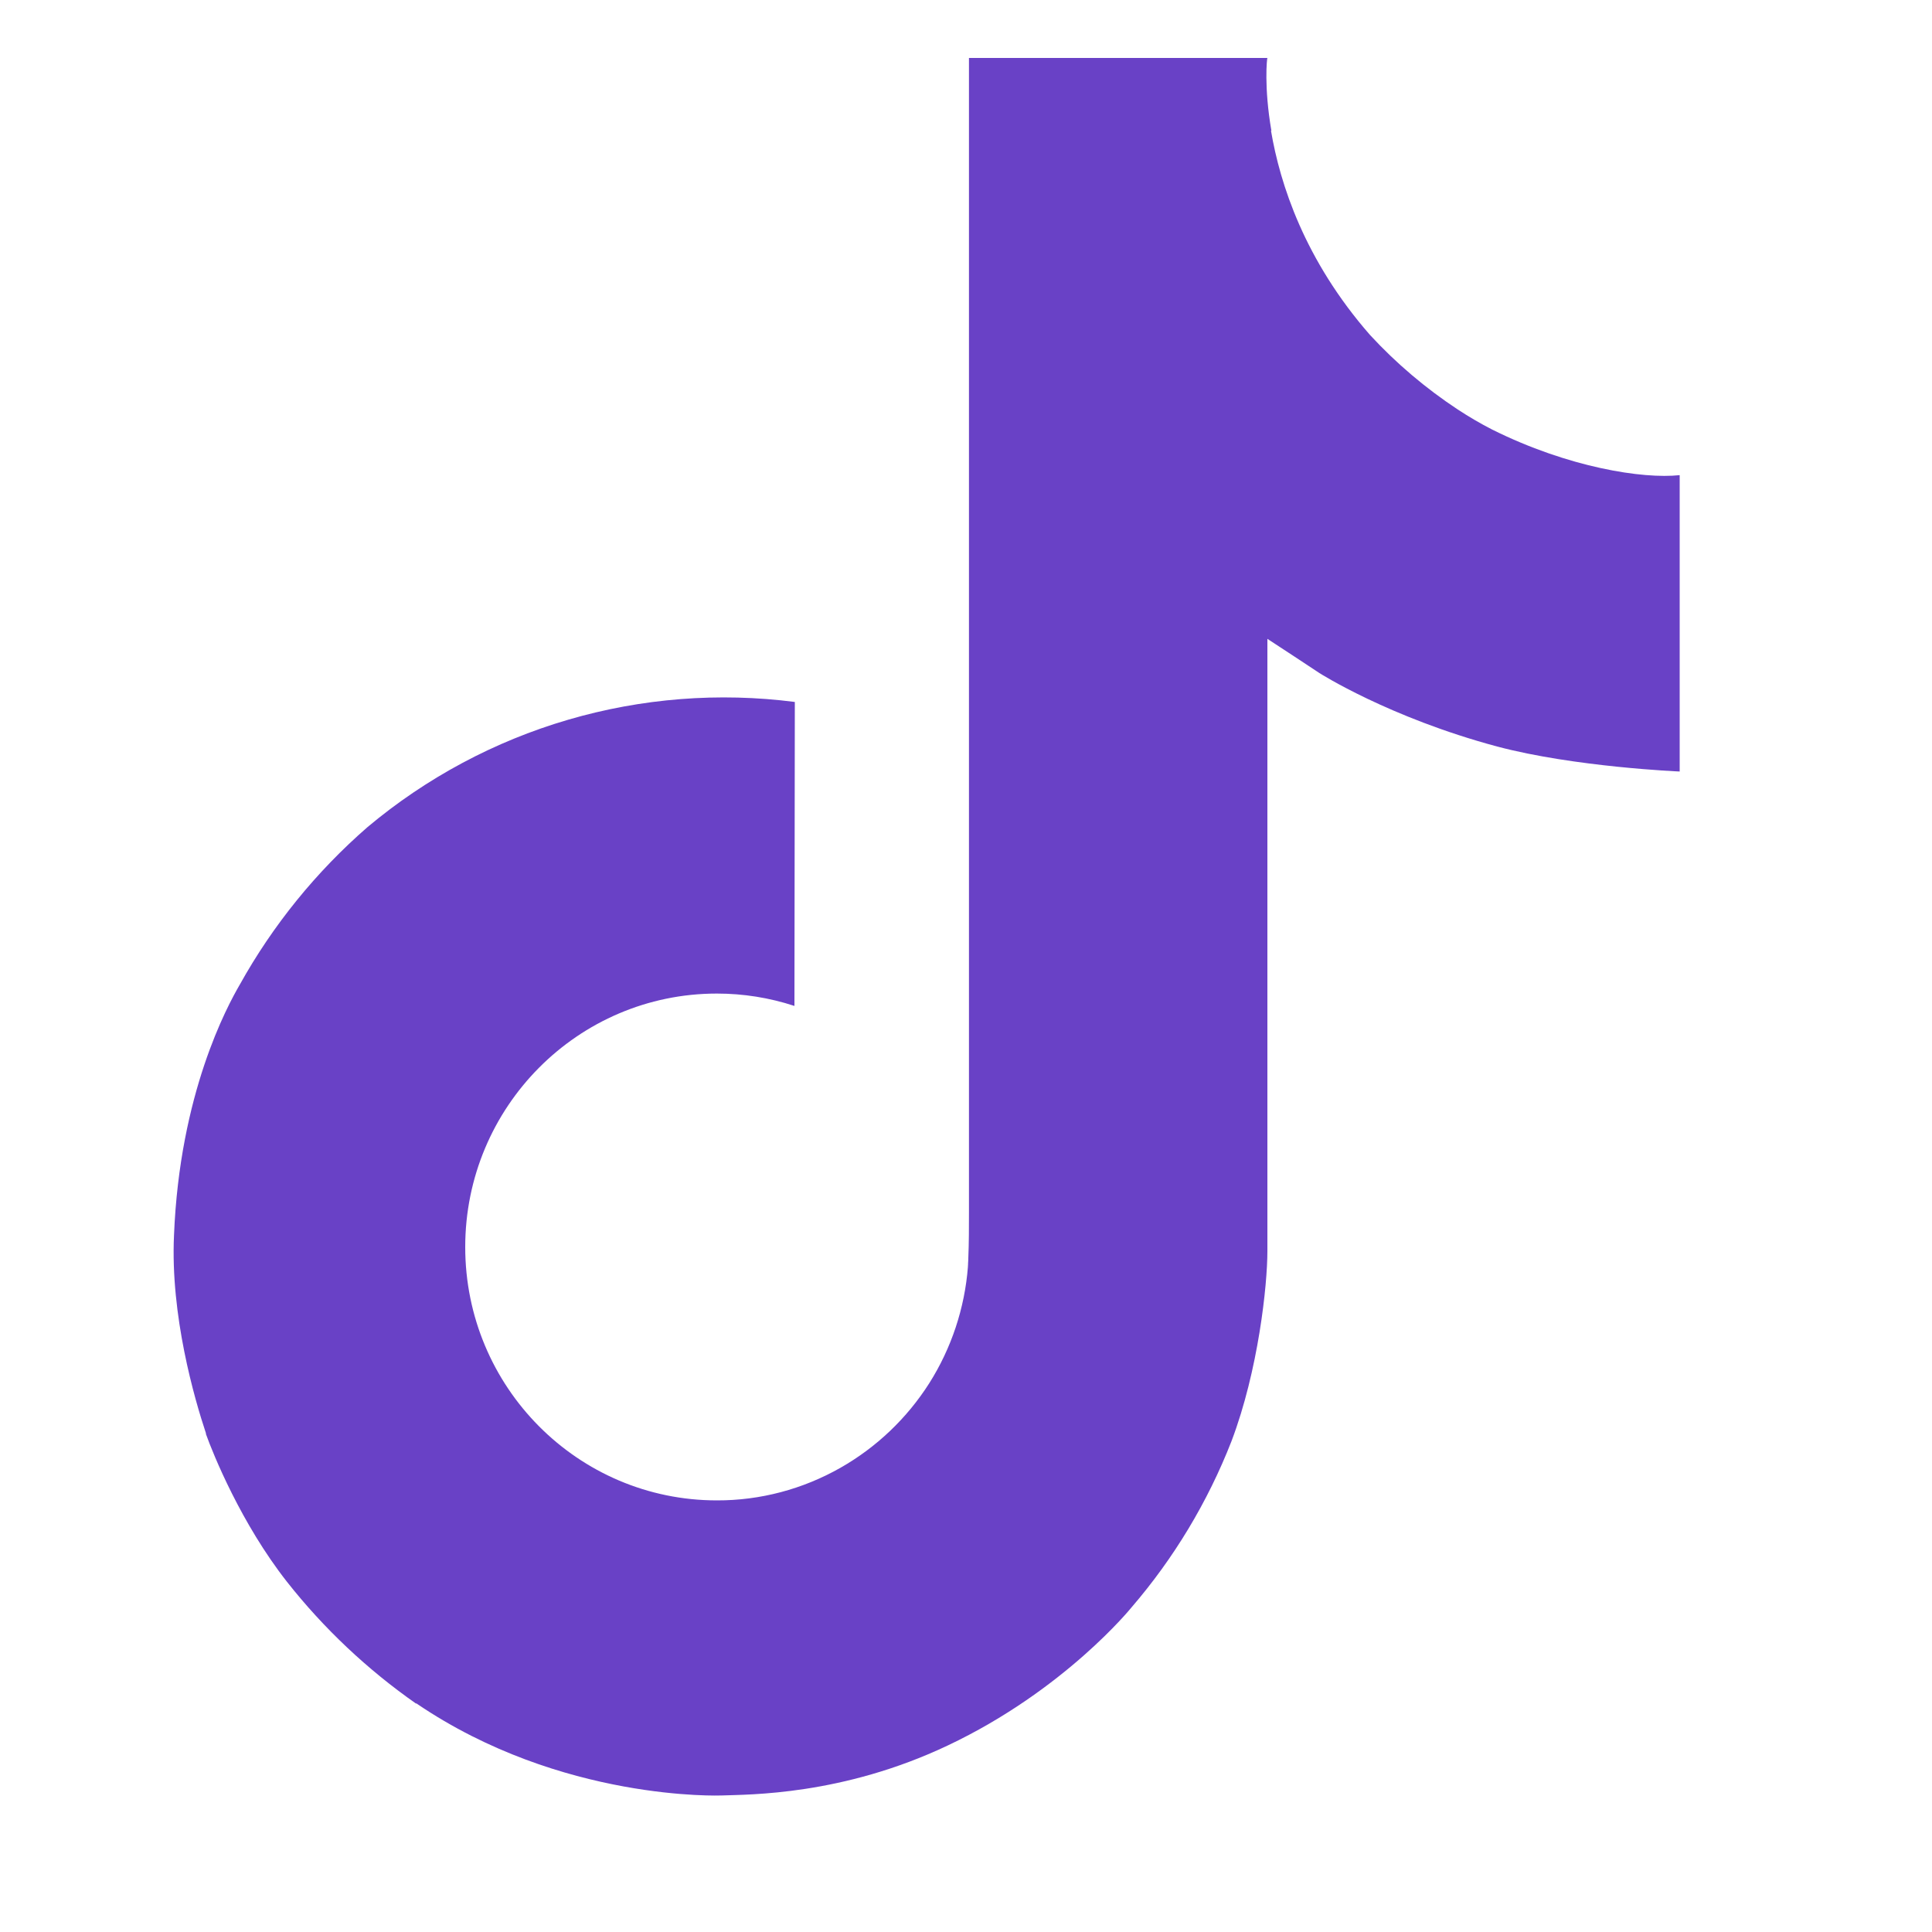 <svg width="15" height="15" viewBox="0 0 15 15" fill="none" xmlns="http://www.w3.org/2000/svg">
<path d="M11.585 3.335C11.493 3.288 11.405 3.236 11.319 3.18C11.069 3.015 10.84 2.821 10.637 2.601C10.128 2.019 9.938 1.428 9.868 1.015H9.871C9.812 0.672 9.837 0.45 9.84 0.45H7.523V9.409C7.523 9.529 7.523 9.648 7.518 9.766C7.518 9.78 7.517 9.794 7.516 9.81C7.516 9.816 7.516 9.823 7.515 9.83C7.515 9.831 7.515 9.833 7.515 9.835C7.49 10.156 7.387 10.467 7.215 10.739C7.042 11.011 6.805 11.237 6.525 11.396C6.233 11.562 5.902 11.65 5.566 11.649C4.487 11.649 3.612 10.769 3.612 9.682C3.612 8.595 4.487 7.714 5.566 7.714C5.77 7.714 5.973 7.746 6.168 7.81L6.171 5.45C5.581 5.374 4.982 5.421 4.411 5.588C3.84 5.755 3.31 6.039 2.854 6.421C2.455 6.768 2.119 7.182 1.862 7.644C1.764 7.813 1.395 8.49 1.351 9.59C1.322 10.214 1.51 10.861 1.599 11.128V11.134C1.655 11.291 1.873 11.829 2.228 12.281C2.514 12.644 2.853 12.963 3.232 13.228V13.223L3.237 13.228C4.359 13.99 5.603 13.94 5.603 13.94C5.818 13.932 6.539 13.94 7.358 13.552C8.267 13.122 8.784 12.481 8.784 12.481C9.114 12.098 9.377 11.661 9.561 11.19C9.77 10.639 9.84 9.978 9.84 9.714V4.96C9.868 4.977 10.243 5.225 10.243 5.225C10.243 5.225 10.782 5.57 11.624 5.796C12.227 5.956 13.041 5.99 13.041 5.99V3.689C12.756 3.72 12.177 3.63 11.585 3.335Z" fill="#6941C6"/>
</svg>
